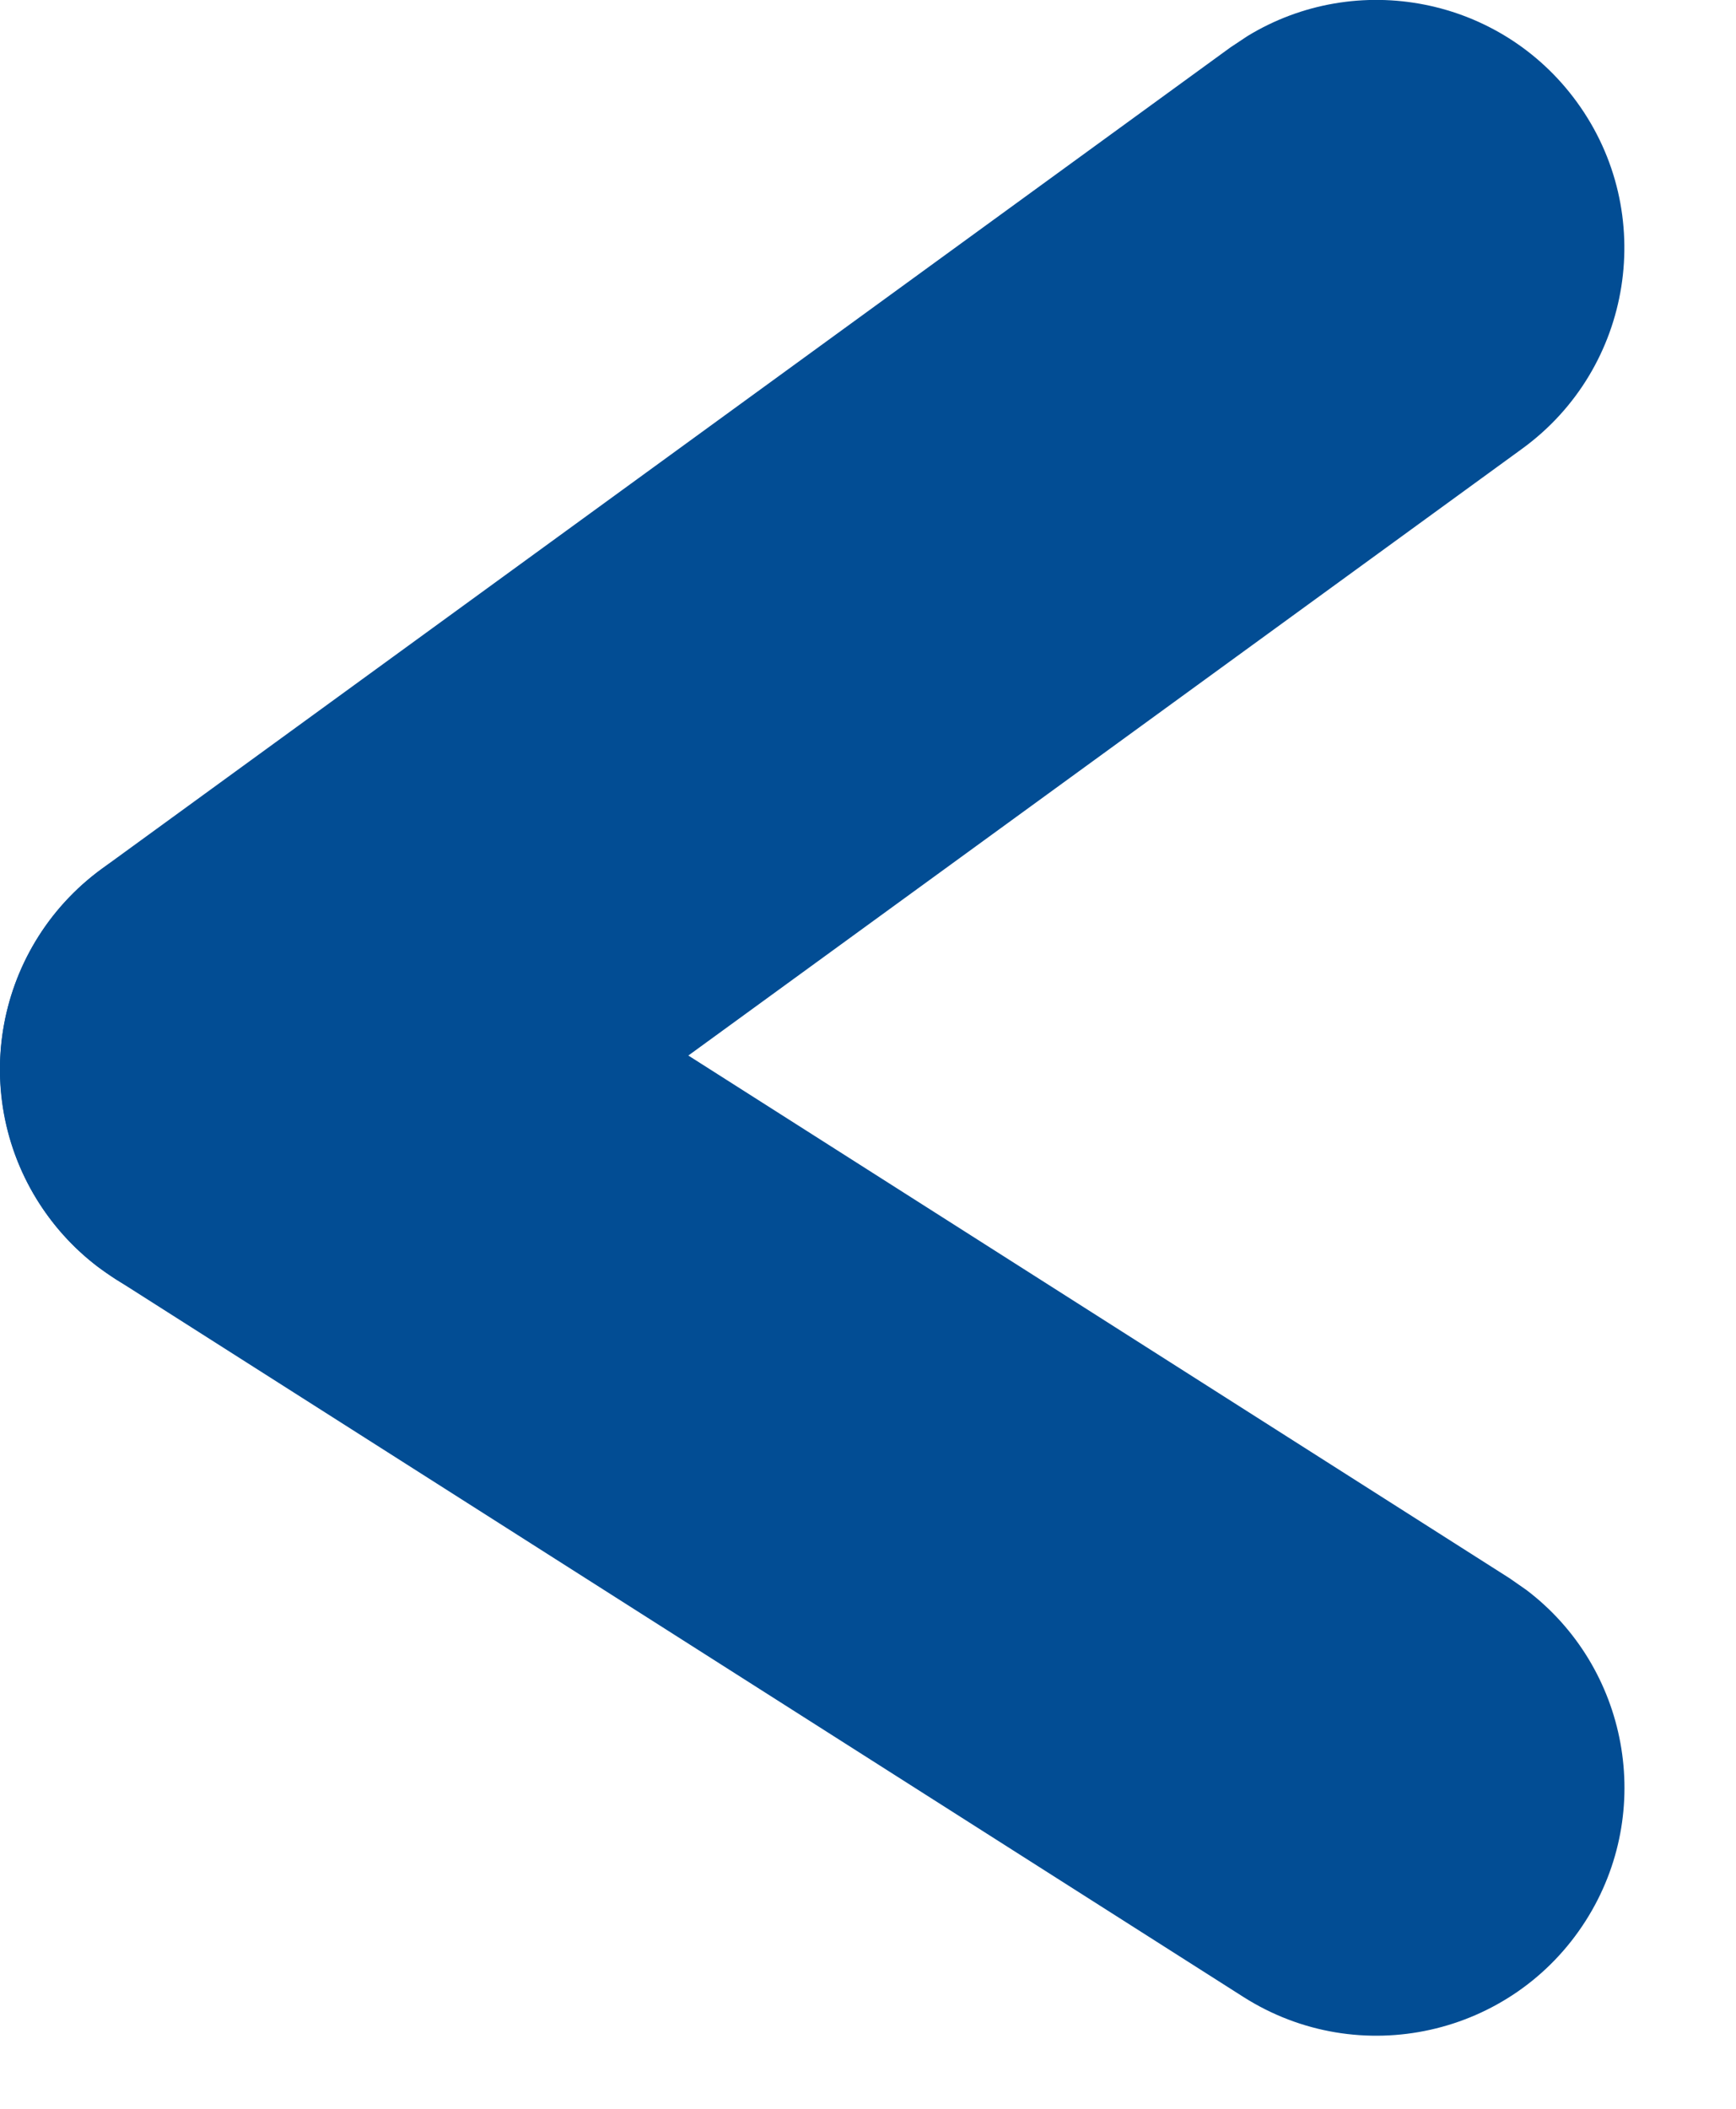 <svg height="17" viewBox="0 0 14 17" width="14" xmlns="http://www.w3.org/2000/svg"><g fill="#024d94" transform="matrix(-1 0 0 1 11.1 2)"><path d="m8.026 4.933c.932-.593 2.168-.318 2.761.614.563.885.343 2.045-.479 2.667l-.135.094-9.1 5.79c-.932.593-2.168.318-2.761-.614-.563-.885-.343-2.045.479-2.667l.135-.094z"/><path d="m-1.617-1.177c.617-.849 1.777-1.069 2.657-.532l.137.091 9.1 6.62c.893.65 1.091 1.901.441 2.794-.617.849-1.777 1.069-2.657.532l-.137-.091-9.1-6.62c-.893-.65-1.091-1.901-.441-2.794z"/></g></svg>